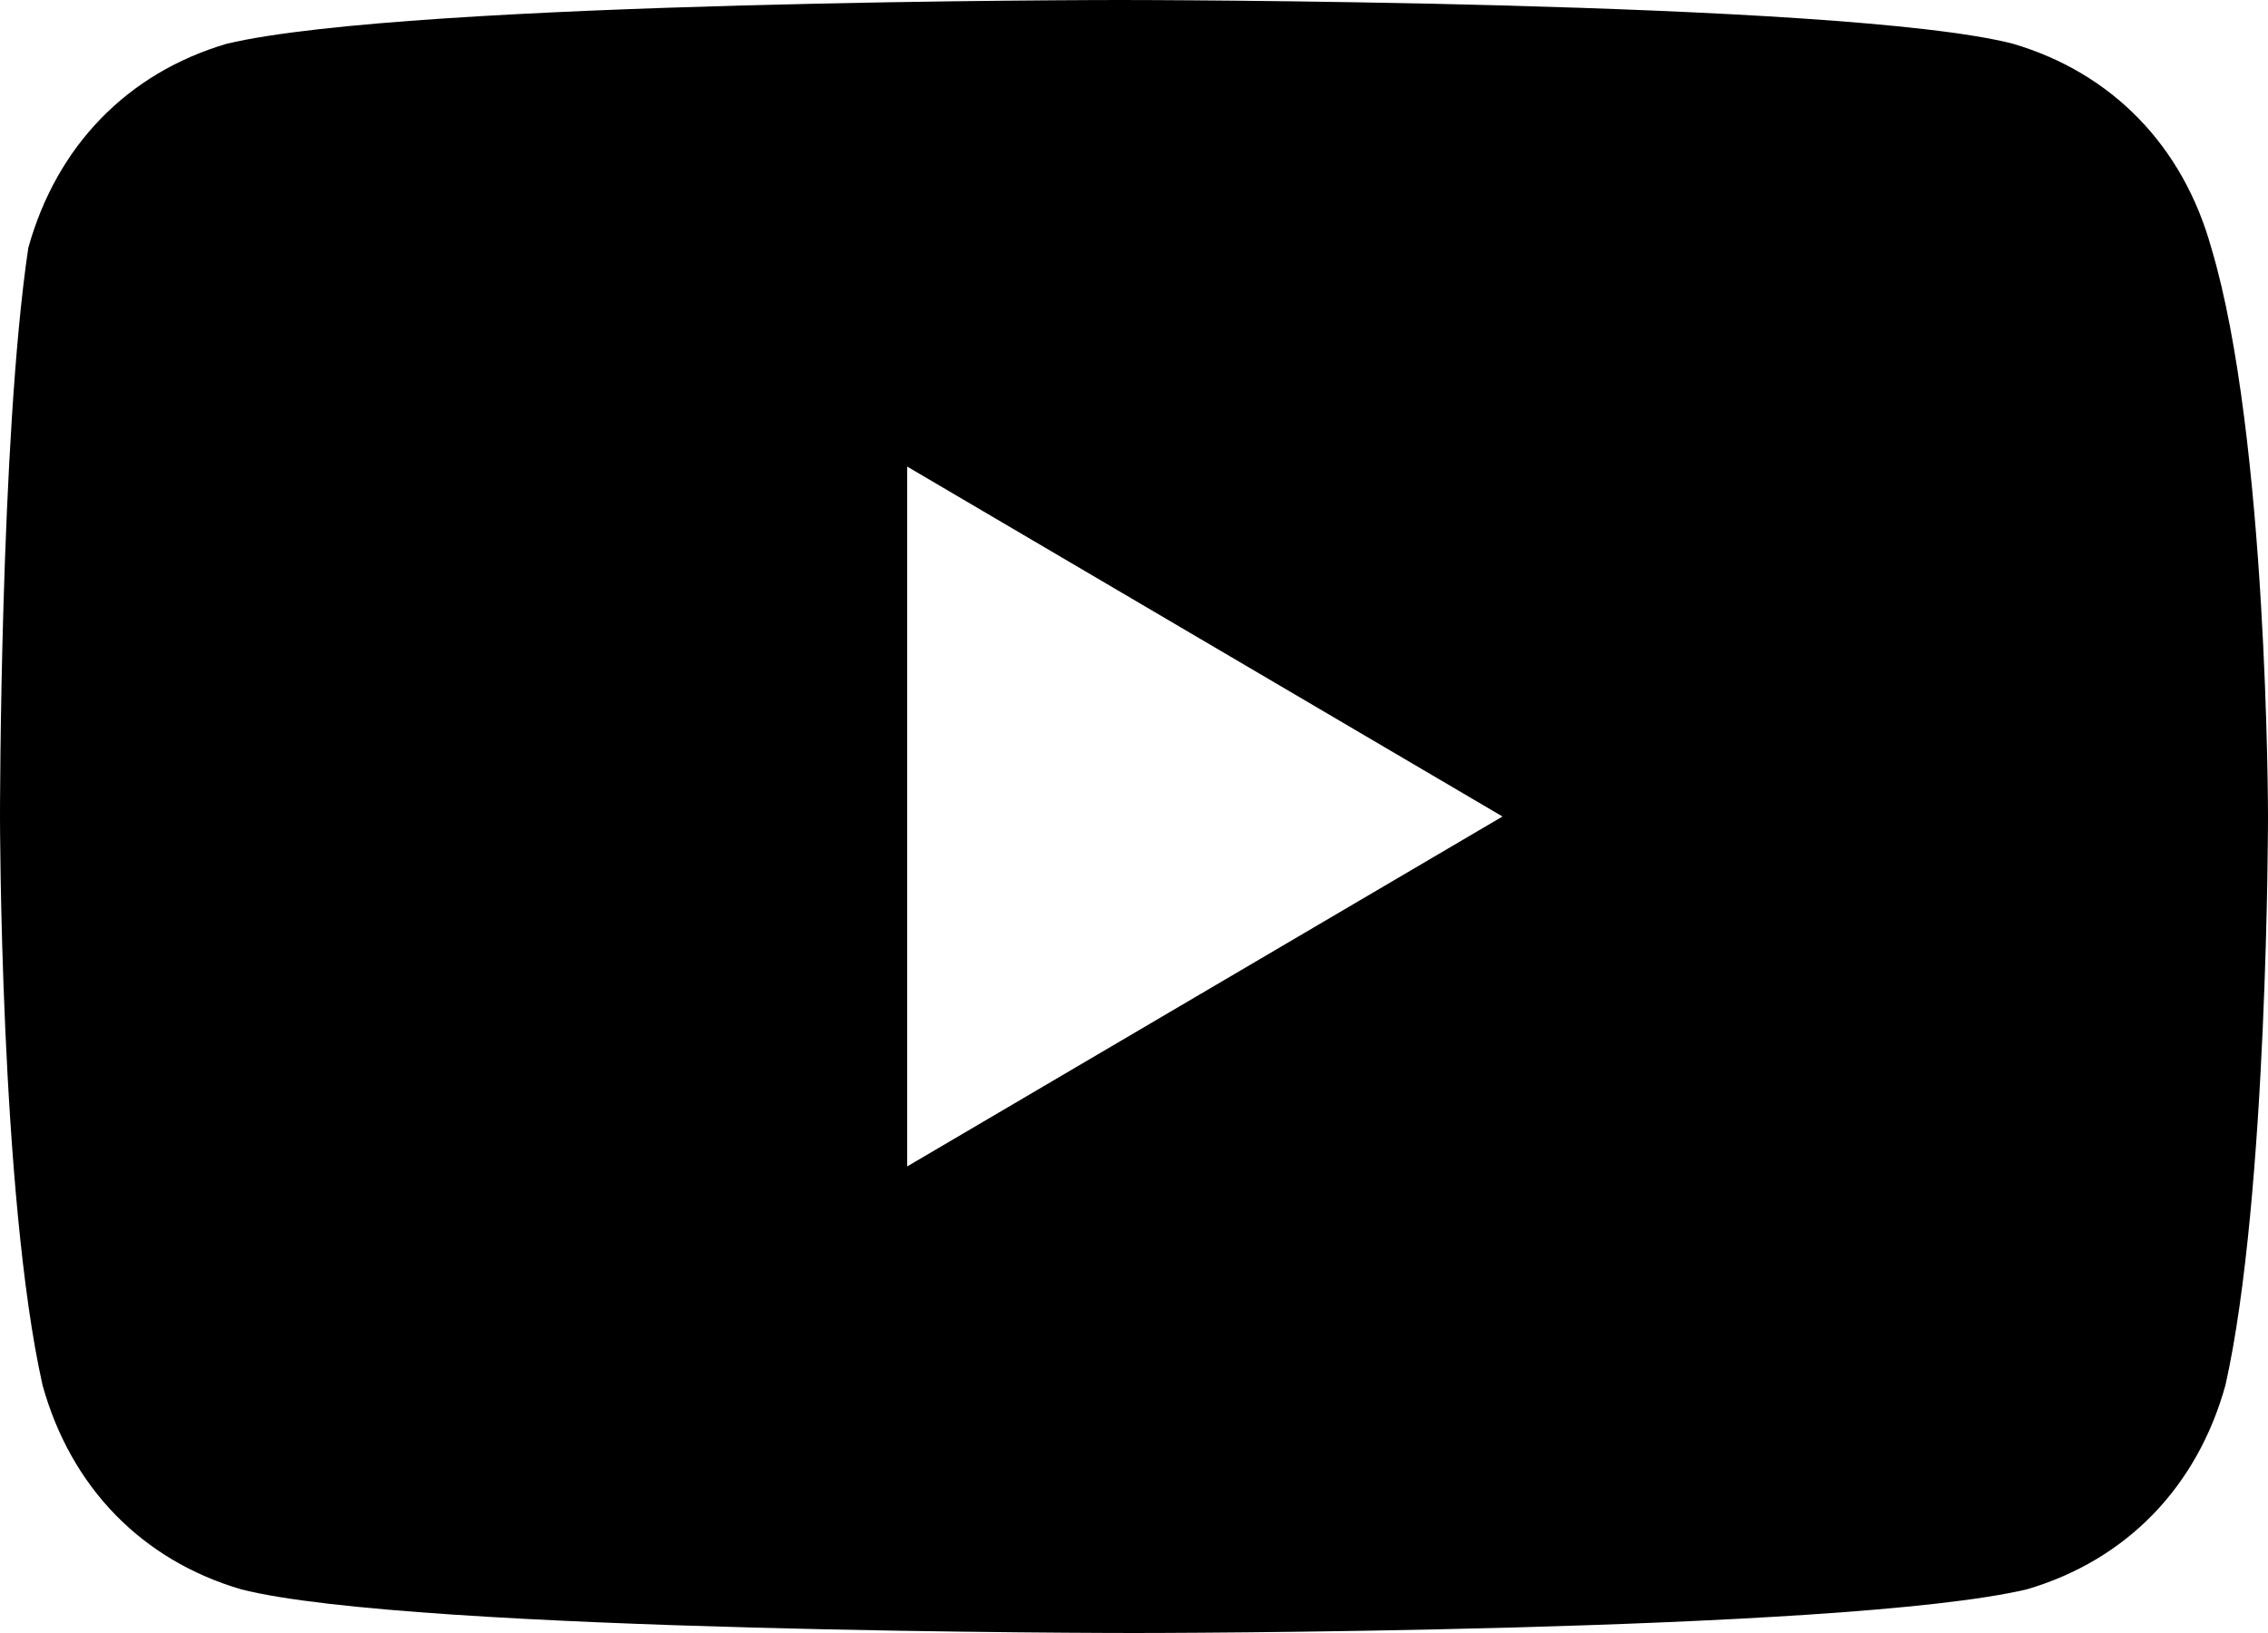 <svg width="25" height="18" viewBox="0 0 25 18" fill="none" xmlns="http://www.w3.org/2000/svg">
<path d="M24.375 2.732C24.062 1.607 23.281 0.804 22.188 0.482C20.312 2.8738e-07 12.344 0 12.344 0C12.344 0 4.531 2.8738e-07 2.5 0.482C1.406 0.804 0.625 1.607 0.312 2.732C-4.77303e-06 4.821 0 9 0 9C0 9 4.74975e-06 13.179 0.469 15.268C0.781 16.393 1.562 17.196 2.656 17.518C4.531 18 12.5 18 12.5 18C12.5 18 20.312 18 22.344 17.518C23.438 17.196 24.219 16.393 24.531 15.268C25 13.179 25 9 25 9C25 9 25 4.821 24.375 2.732ZM10 12.857V5.143L16.562 9L10 12.857Z" fill="black"/>
</svg>

